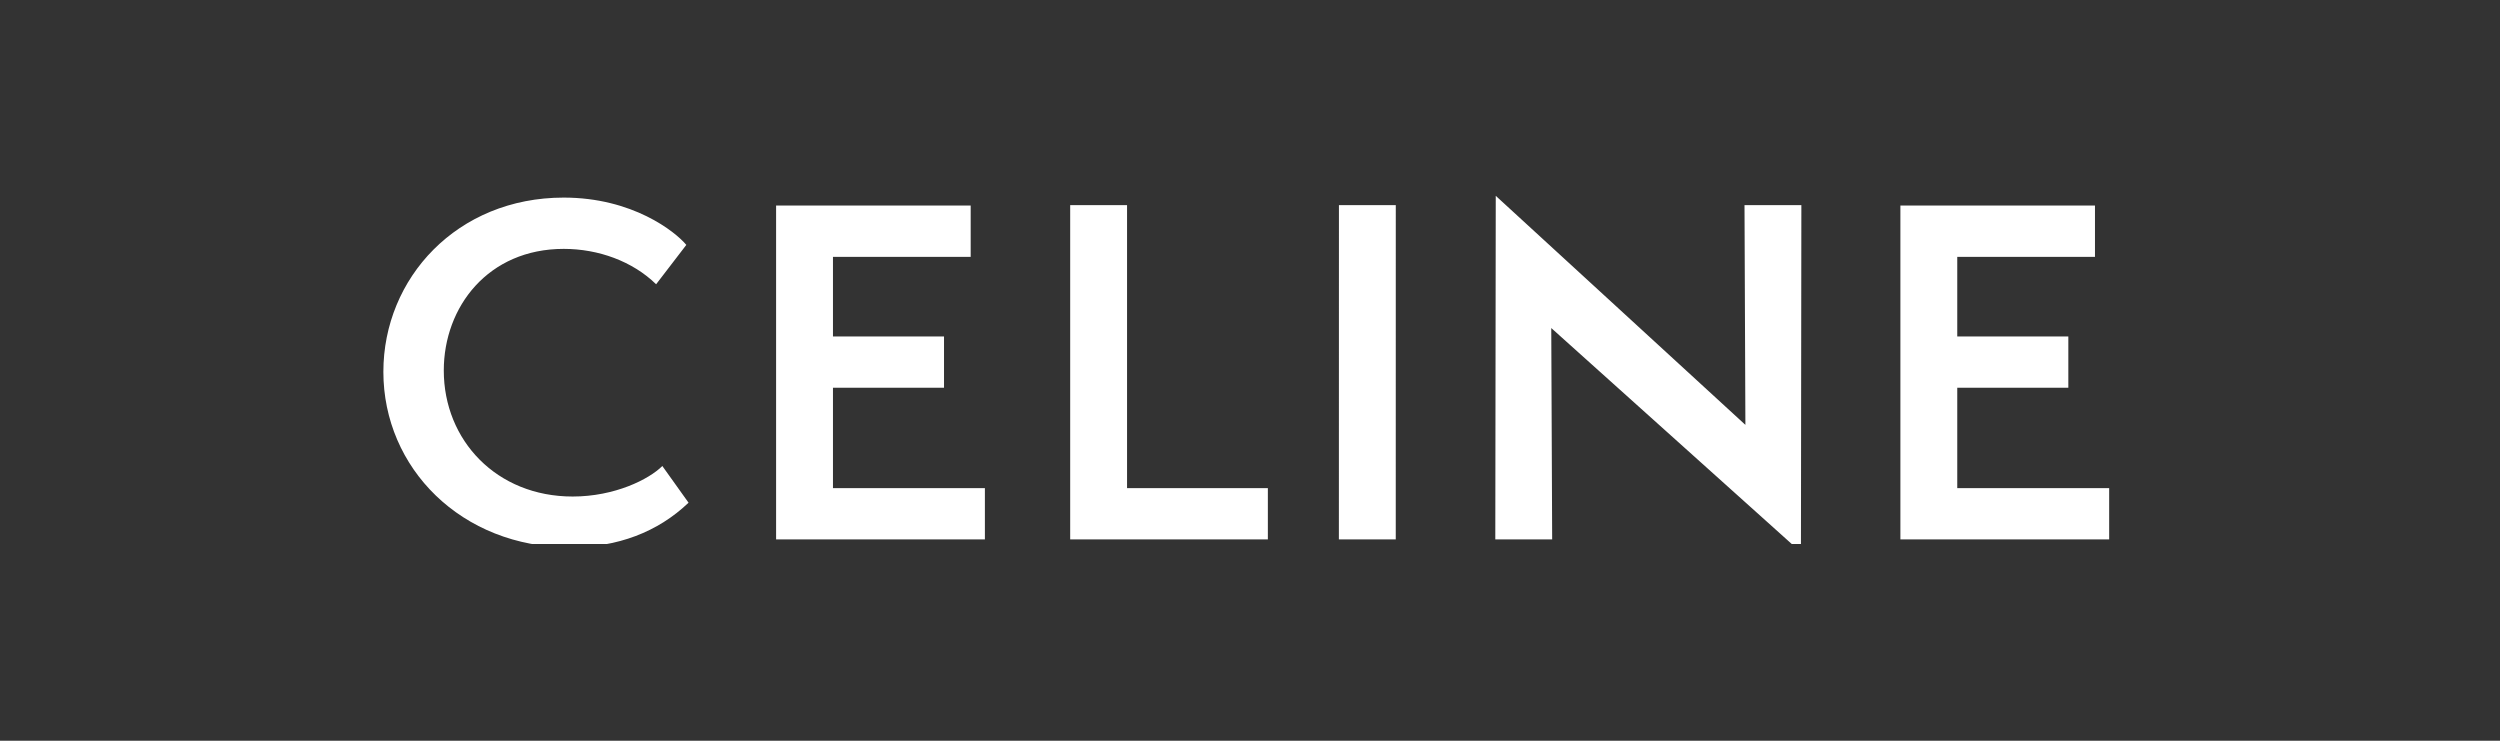 <svg width="216" height="64" viewBox="0 0 216 64" fill="none" xmlns="http://www.w3.org/2000/svg">
<rect x="0" y="0" width="216" height="64" fill="#333333" stroke="none"/>
<g clip-path="url(#clip0_178_1311)">
<path fill-rule="evenodd" clip-rule="evenodd" d="M169.107 42.175V33.5H178.704V29.068H169.107V22.192H181.006V17.759H164.194V46.605H182.232V42.175H169.107ZM155.601 47.714L155.638 17.721H150.725L150.802 36.709L129.233 16.919L129.194 46.603H134.107L134.029 28.343L155.601 47.714ZM120.593 46.603L120.596 17.721H115.684L115.679 46.603H120.593ZM92.464 46.605H109.543V42.175H97.377V17.721H92.464V46.605ZM67.055 46.605H85.095V42.175H71.968V33.5H81.563V29.068H71.968V22.192H83.867V17.759H67.055V46.605ZM38.343 32.011C38.343 26.508 42.181 21.503 48.706 21.503C51.699 21.503 54.654 22.573 56.689 24.56L59.298 21.159C58.339 20.013 54.654 17.072 48.706 17.072C39.494 17.072 33.123 24.025 33.123 32.125C33.123 40.417 39.84 47.293 49.242 47.293C53.387 47.293 56.842 45.957 59.491 43.434L57.226 40.263C56.075 41.41 53.12 42.9 49.474 42.9C42.91 42.9 38.343 38.048 38.343 32.011Z" fill="white"/>
</g>
<defs>
<clipPath id="clip0_178_1311">
<rect width="150.303" height="31" fill="white" transform="translate(32.849 16)"/>
</clipPath>
</defs>
</svg>
